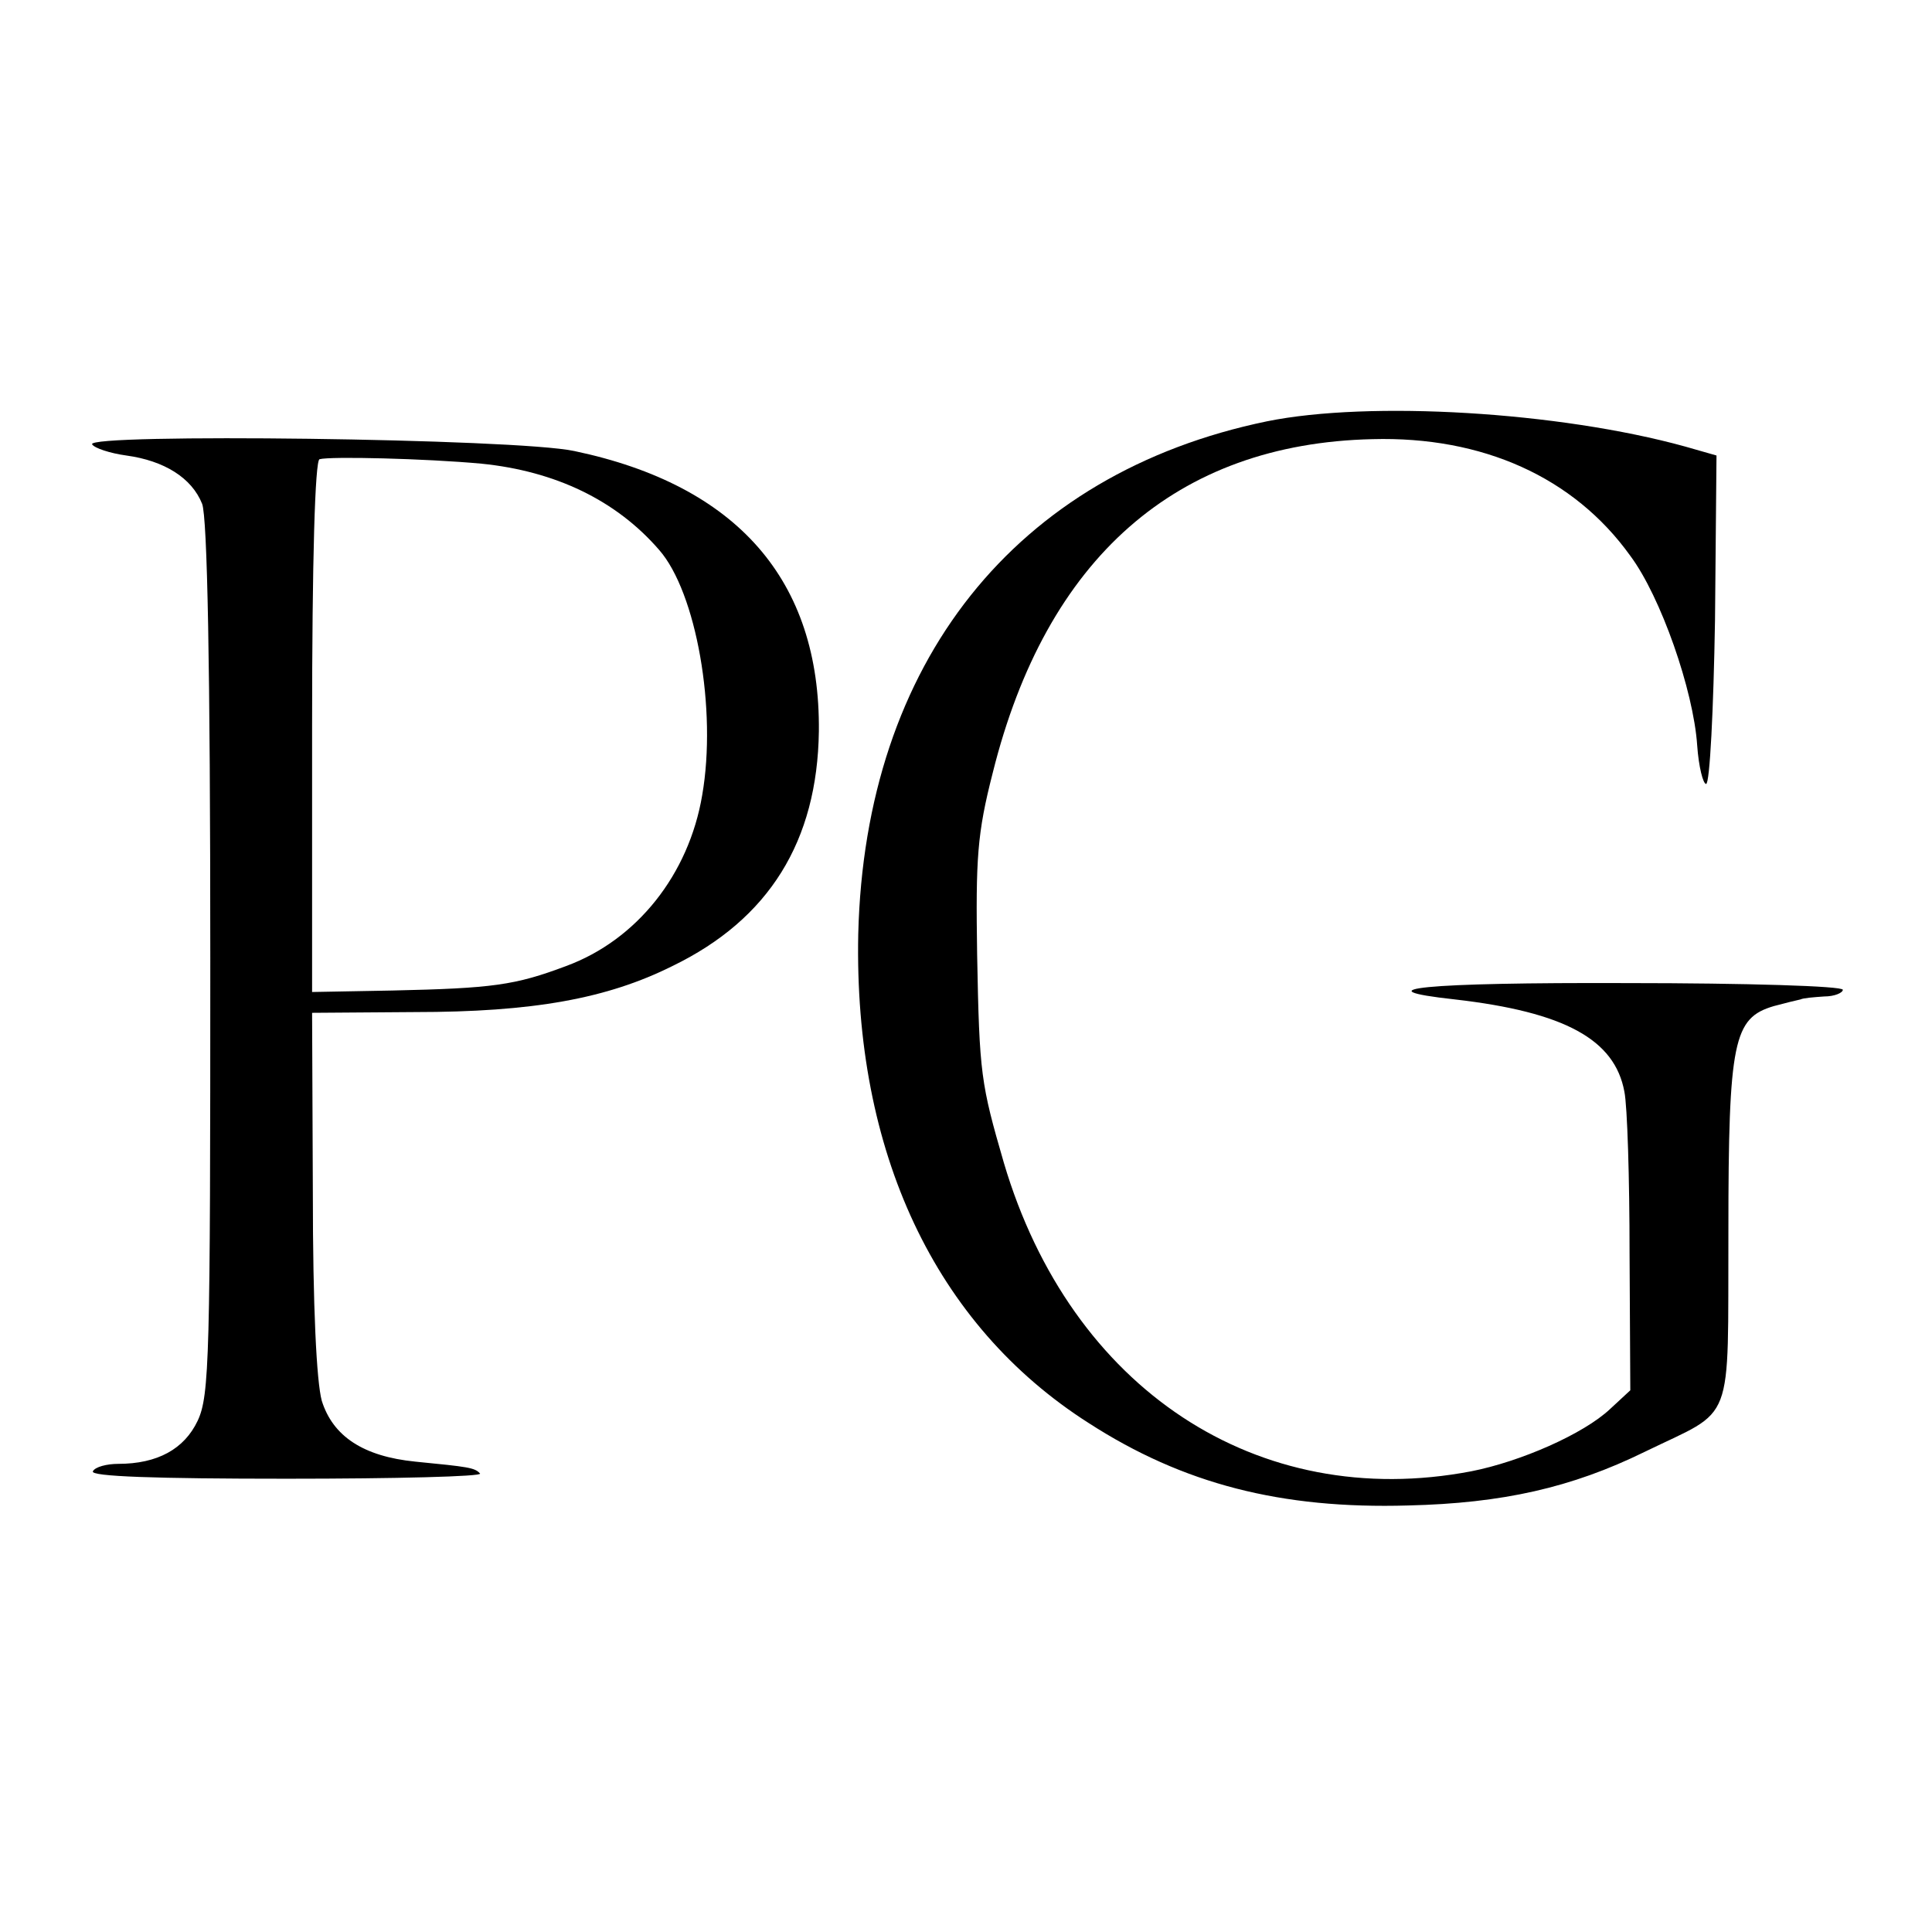 <?xml version="1.0" standalone="no"?>
<!DOCTYPE svg PUBLIC "-//W3C//DTD SVG 20010904//EN"
 "http://www.w3.org/TR/2001/REC-SVG-20010904/DTD/svg10.dtd">
<svg version="1.0" xmlns="http://www.w3.org/2000/svg"
 width="260pt" height="260pt" viewBox="0 0 260 260"
 preserveAspectRatio="xMidYMid meet">
<g transform="translate(0,260) scale(0.1,-0.1)"
fill="#000000" stroke="none">
<path d="M1705 2033 c-339 -70 -541 -325 -550 -690 -6 -293 103 -526 310 -658
127 -82 259 -116 430 -111 127 3 220 24 318 72 123 60 112 30 113 297 0 257 7
287 61 303 15 4 31 8 36 9 4 2 18 3 32 4 14 0 25 5 25 9 0 5 -130 9 -290 9
-275 1 -360 -8 -232 -22 148 -17 215 -54 228 -124 4 -19 7 -117 7 -218 l1
-184 -27 -25 c-36 -34 -121 -71 -187 -84 -288 -55 -539 111 -629 415 -31 107
-33 119 -36 280 -2 130 0 163 21 245 72 289 247 443 511 449 148 4 271 -51
347 -157 41 -55 85 -181 90 -255 2 -29 8 -52 12 -52 5 0 10 100 12 221 l2 221
-42 12 c-170 47 -425 62 -563 34z"/>
<path d="M124 2002 c3 -5 24 -12 46 -15 51 -7 88 -30 102 -65 7 -18 11 -217
11 -612 0 -536 -1 -588 -17 -622 -18 -38 -54 -58 -107 -58 -15 0 -31 -4 -34
-10 -4 -7 85 -10 261 -10 147 0 264 3 260 7 -7 8 -16 9 -87 16 -70 7 -111 34
-126 82 -7 26 -12 125 -12 281 l-1 241 138 1 c159 0 259 18 347 62 130 63 195
168 197 316 2 203 -110 331 -329 377 -78 17 -659 24 -649 9z m524 -26 c99 -10
181 -49 239 -116 50 -57 78 -215 58 -330 -18 -107 -88 -195 -183 -230 -69 -26
-99 -30 -234 -33 l-108 -2 0 356 c0 227 4 359 10 361 14 4 142 1 218 -6z"/>
</g>
</svg>
